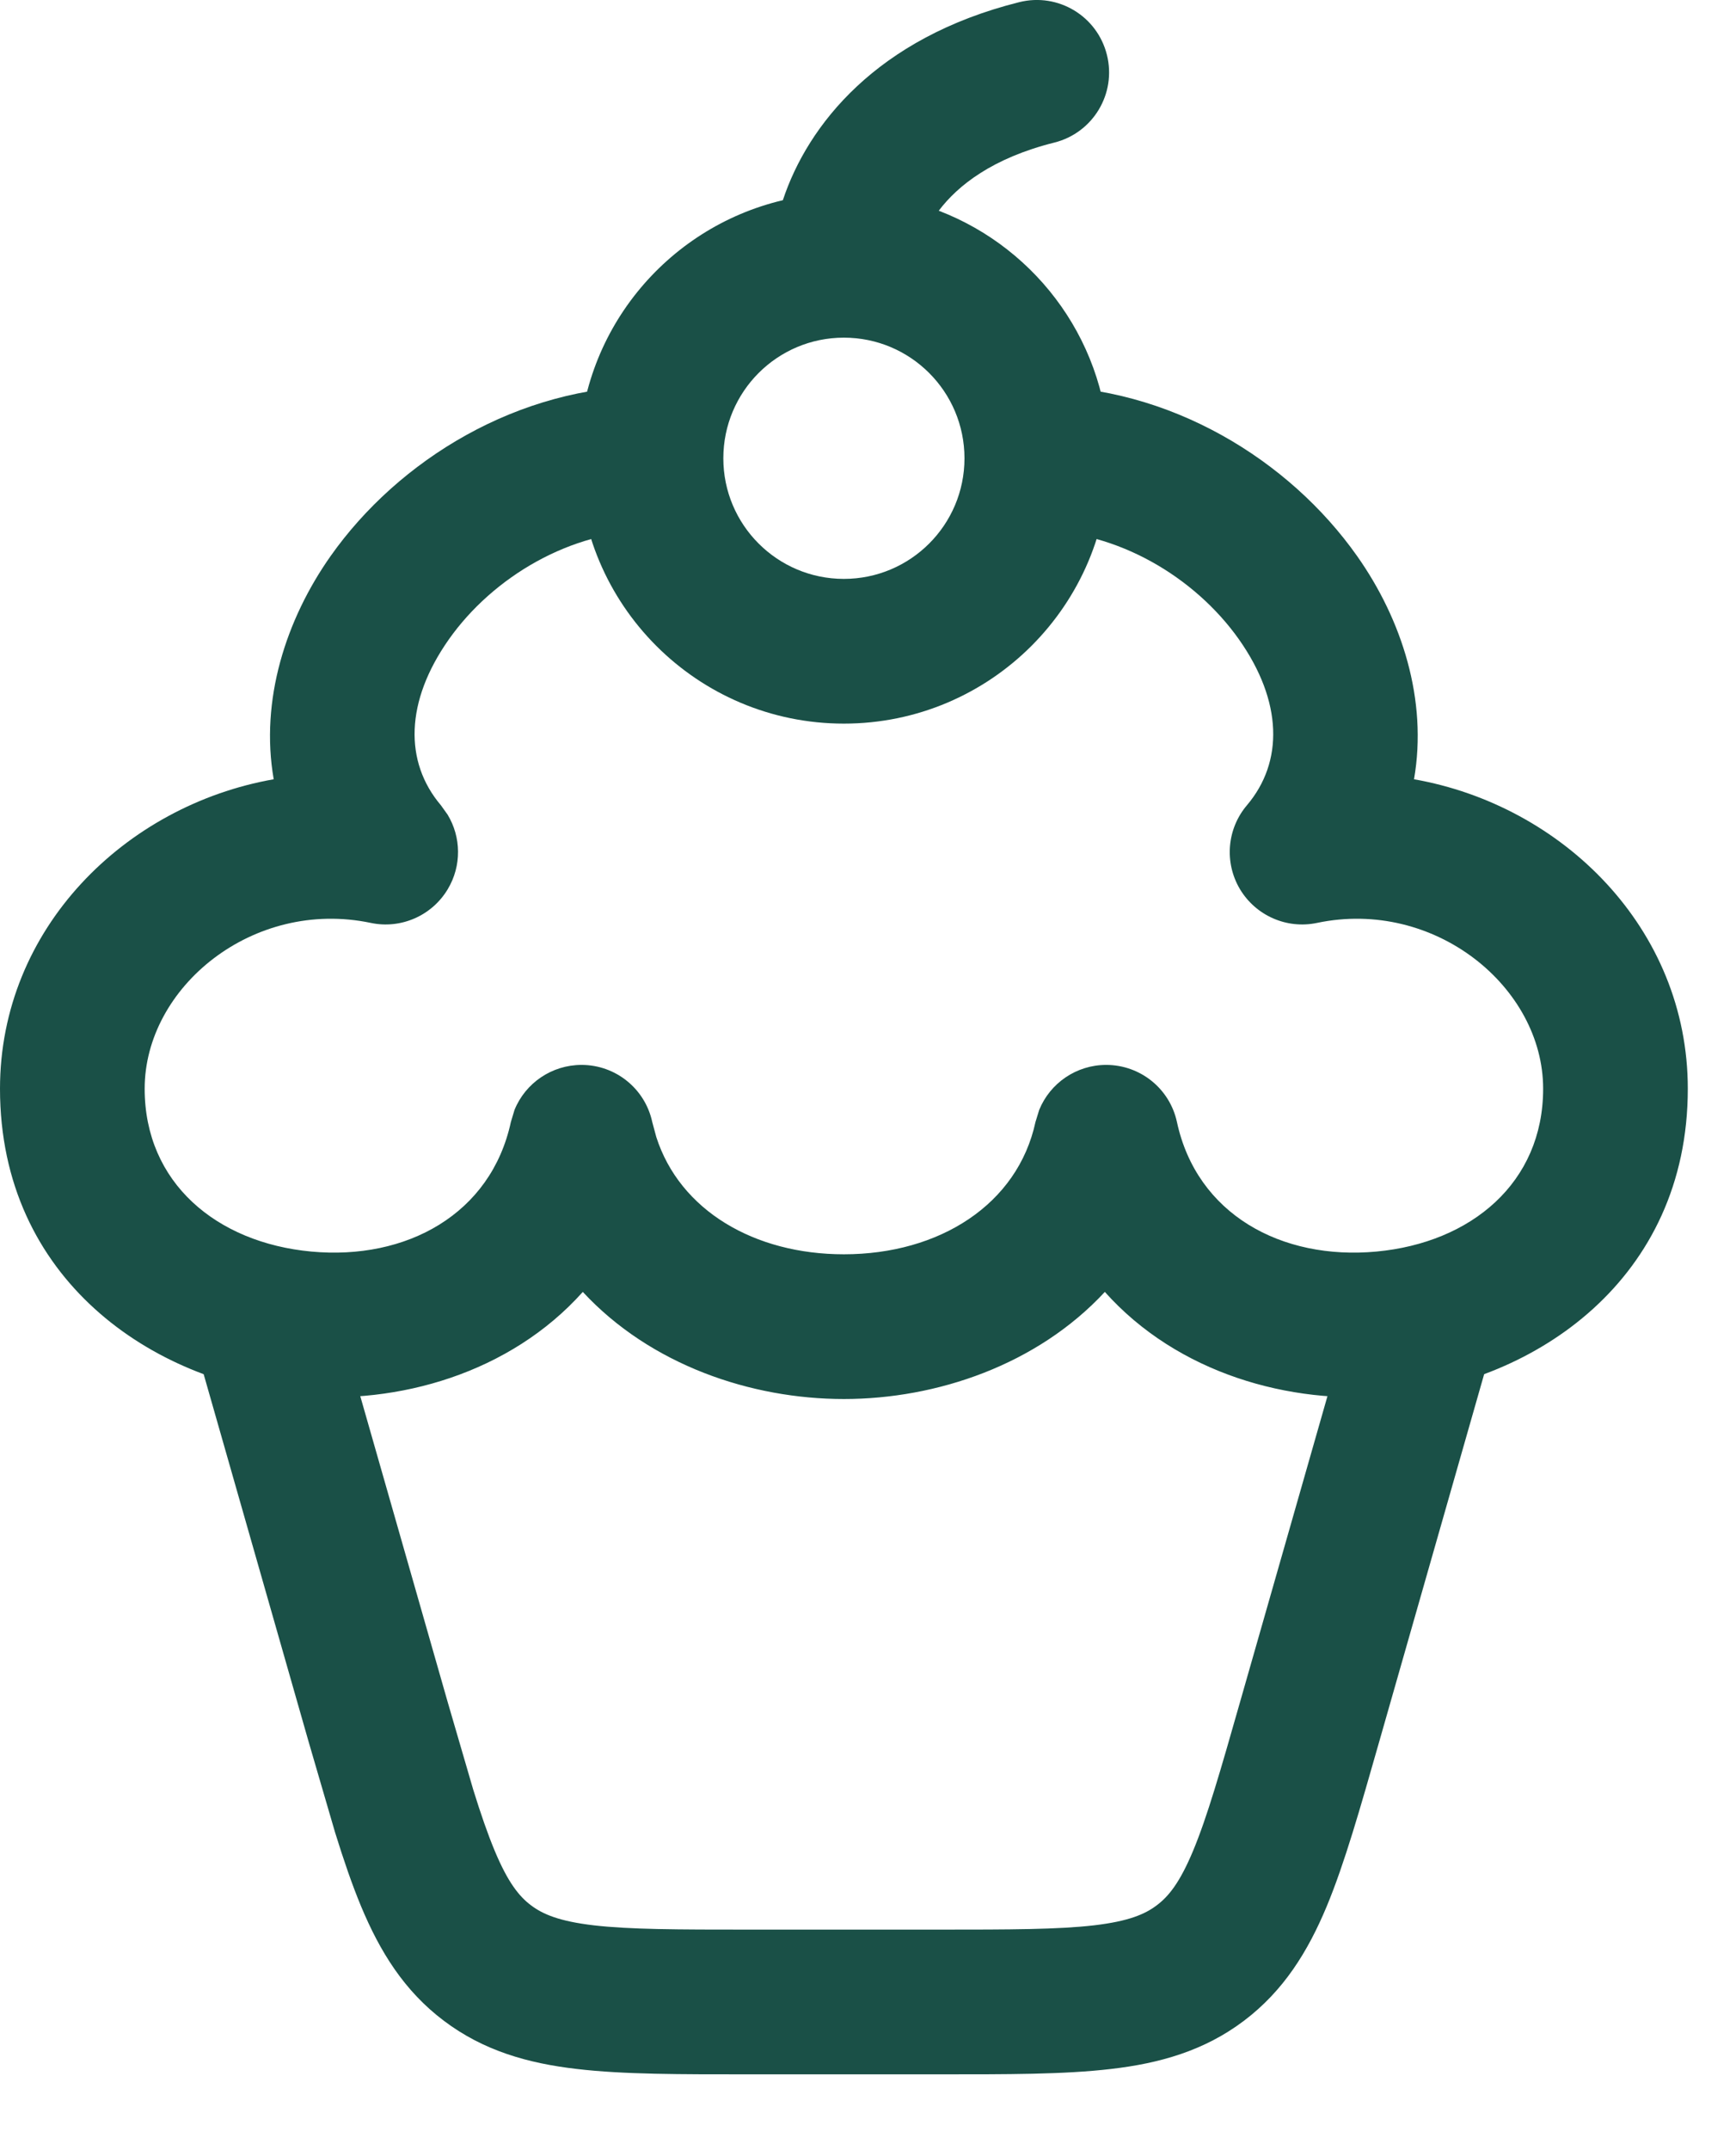 <?xml version="1.0" encoding="utf-8"?>
<svg xmlns="http://www.w3.org/2000/svg" fill="none" height="100%" overflow="visible" preserveAspectRatio="none" style="display: block;" viewBox="0 0 21 26" width="100%">
<g id="Vector">
<path d="M11.667 5.542C11.667 4.736 11.014 4.083 10.208 4.083C9.403 4.083 8.75 4.736 8.75 5.542C8.75 6.347 9.403 7 10.208 7C11.014 7 11.667 6.347 11.667 5.542ZM13.417 5.542C13.417 7.314 11.98 8.75 10.208 8.75C8.436 8.75 7 7.314 7 5.542C7 4.024 8.054 2.755 9.47 2.421C9.771 1.511 10.606 0.457 12.33 0.026C12.799 -0.091 13.273 0.194 13.39 0.663C13.508 1.132 13.222 1.607 12.754 1.724C12.007 1.911 11.587 2.242 11.356 2.548C12.56 3.01 13.417 4.174 13.417 5.542Z" fill="#1A5047"/>
<path d="M13.381 12.877C13.794 12.877 14.15 13.164 14.237 13.567C14.477 14.682 15.5 15.241 16.651 15.134C17.798 15.027 18.667 14.301 18.667 13.165C18.667 11.936 17.354 10.861 15.931 11.16C15.565 11.237 15.191 11.072 14.999 10.751C14.808 10.429 14.842 10.022 15.084 9.737C15.528 9.213 15.517 8.483 14.987 7.731C14.452 6.975 13.51 6.417 12.542 6.417V4.667C14.15 4.667 15.598 5.563 16.416 6.723C16.958 7.49 17.272 8.466 17.105 9.423C18.901 9.739 20.417 11.226 20.417 13.165C20.417 15.473 18.565 16.714 16.813 16.877C15.604 16.989 14.246 16.608 13.365 15.622C12.547 16.504 11.332 16.917 10.208 16.917C9.084 16.917 7.869 16.505 7.05 15.622C6.169 16.607 4.813 16.989 3.604 16.877C1.851 16.714 4.99728e-05 15.473 0 13.165C0 11.226 1.515 9.739 3.311 9.423C3.144 8.466 3.459 7.49 4 6.723C4.819 5.563 6.267 4.667 7.875 4.667V6.417C6.907 6.417 5.964 6.975 5.43 7.731C4.9 8.483 4.889 9.213 5.333 9.737L5.414 9.85C5.58 10.123 5.585 10.47 5.417 10.751C5.226 11.072 4.851 11.237 4.486 11.16C3.063 10.861 1.75 11.936 1.75 13.165C1.75 14.301 2.618 15.027 3.765 15.134C4.917 15.241 5.939 14.682 6.18 13.567L6.224 13.421C6.356 13.096 6.675 12.877 7.035 12.877C7.447 12.877 7.803 13.164 7.89 13.567L7.939 13.749C8.224 14.636 9.124 15.167 10.208 15.167C11.365 15.167 12.311 14.563 12.526 13.567L12.571 13.421C12.703 13.097 13.021 12.877 13.381 12.877Z" fill="#1A5047"/>
<path d="M16.396 15.717C16.56 15.305 17.013 15.076 17.449 15.201C17.884 15.325 18.148 15.758 18.07 16.194L18.049 16.282L16.683 21.064C16.456 21.858 16.267 22.528 16.049 23.052C15.821 23.598 15.528 24.073 15.047 24.436C14.566 24.799 14.028 24.95 13.441 25.018C12.876 25.085 12.181 25.083 11.354 25.083H9.062C8.236 25.083 7.54 25.085 6.976 25.018C6.389 24.95 5.851 24.799 5.37 24.436C4.888 24.073 4.596 23.598 4.368 23.052C4.259 22.79 4.157 22.492 4.054 22.16L3.734 21.064L2.368 16.282L2.347 16.194C2.269 15.758 2.533 15.325 2.968 15.201C3.404 15.076 3.857 15.305 4.021 15.717L4.049 15.801L5.416 20.583L5.725 21.642C5.816 21.935 5.899 22.175 5.984 22.379C6.145 22.765 6.281 22.932 6.423 23.039C6.566 23.147 6.764 23.232 7.18 23.281C7.619 23.332 8.195 23.333 9.062 23.333H11.354C12.222 23.333 12.798 23.332 13.237 23.281C13.652 23.232 13.851 23.147 13.993 23.039C14.136 22.932 14.272 22.765 14.433 22.379C14.603 21.971 14.762 21.418 15 20.583L16.367 15.801L16.396 15.717Z" fill="#1A5047"/>
</g>
</svg>
